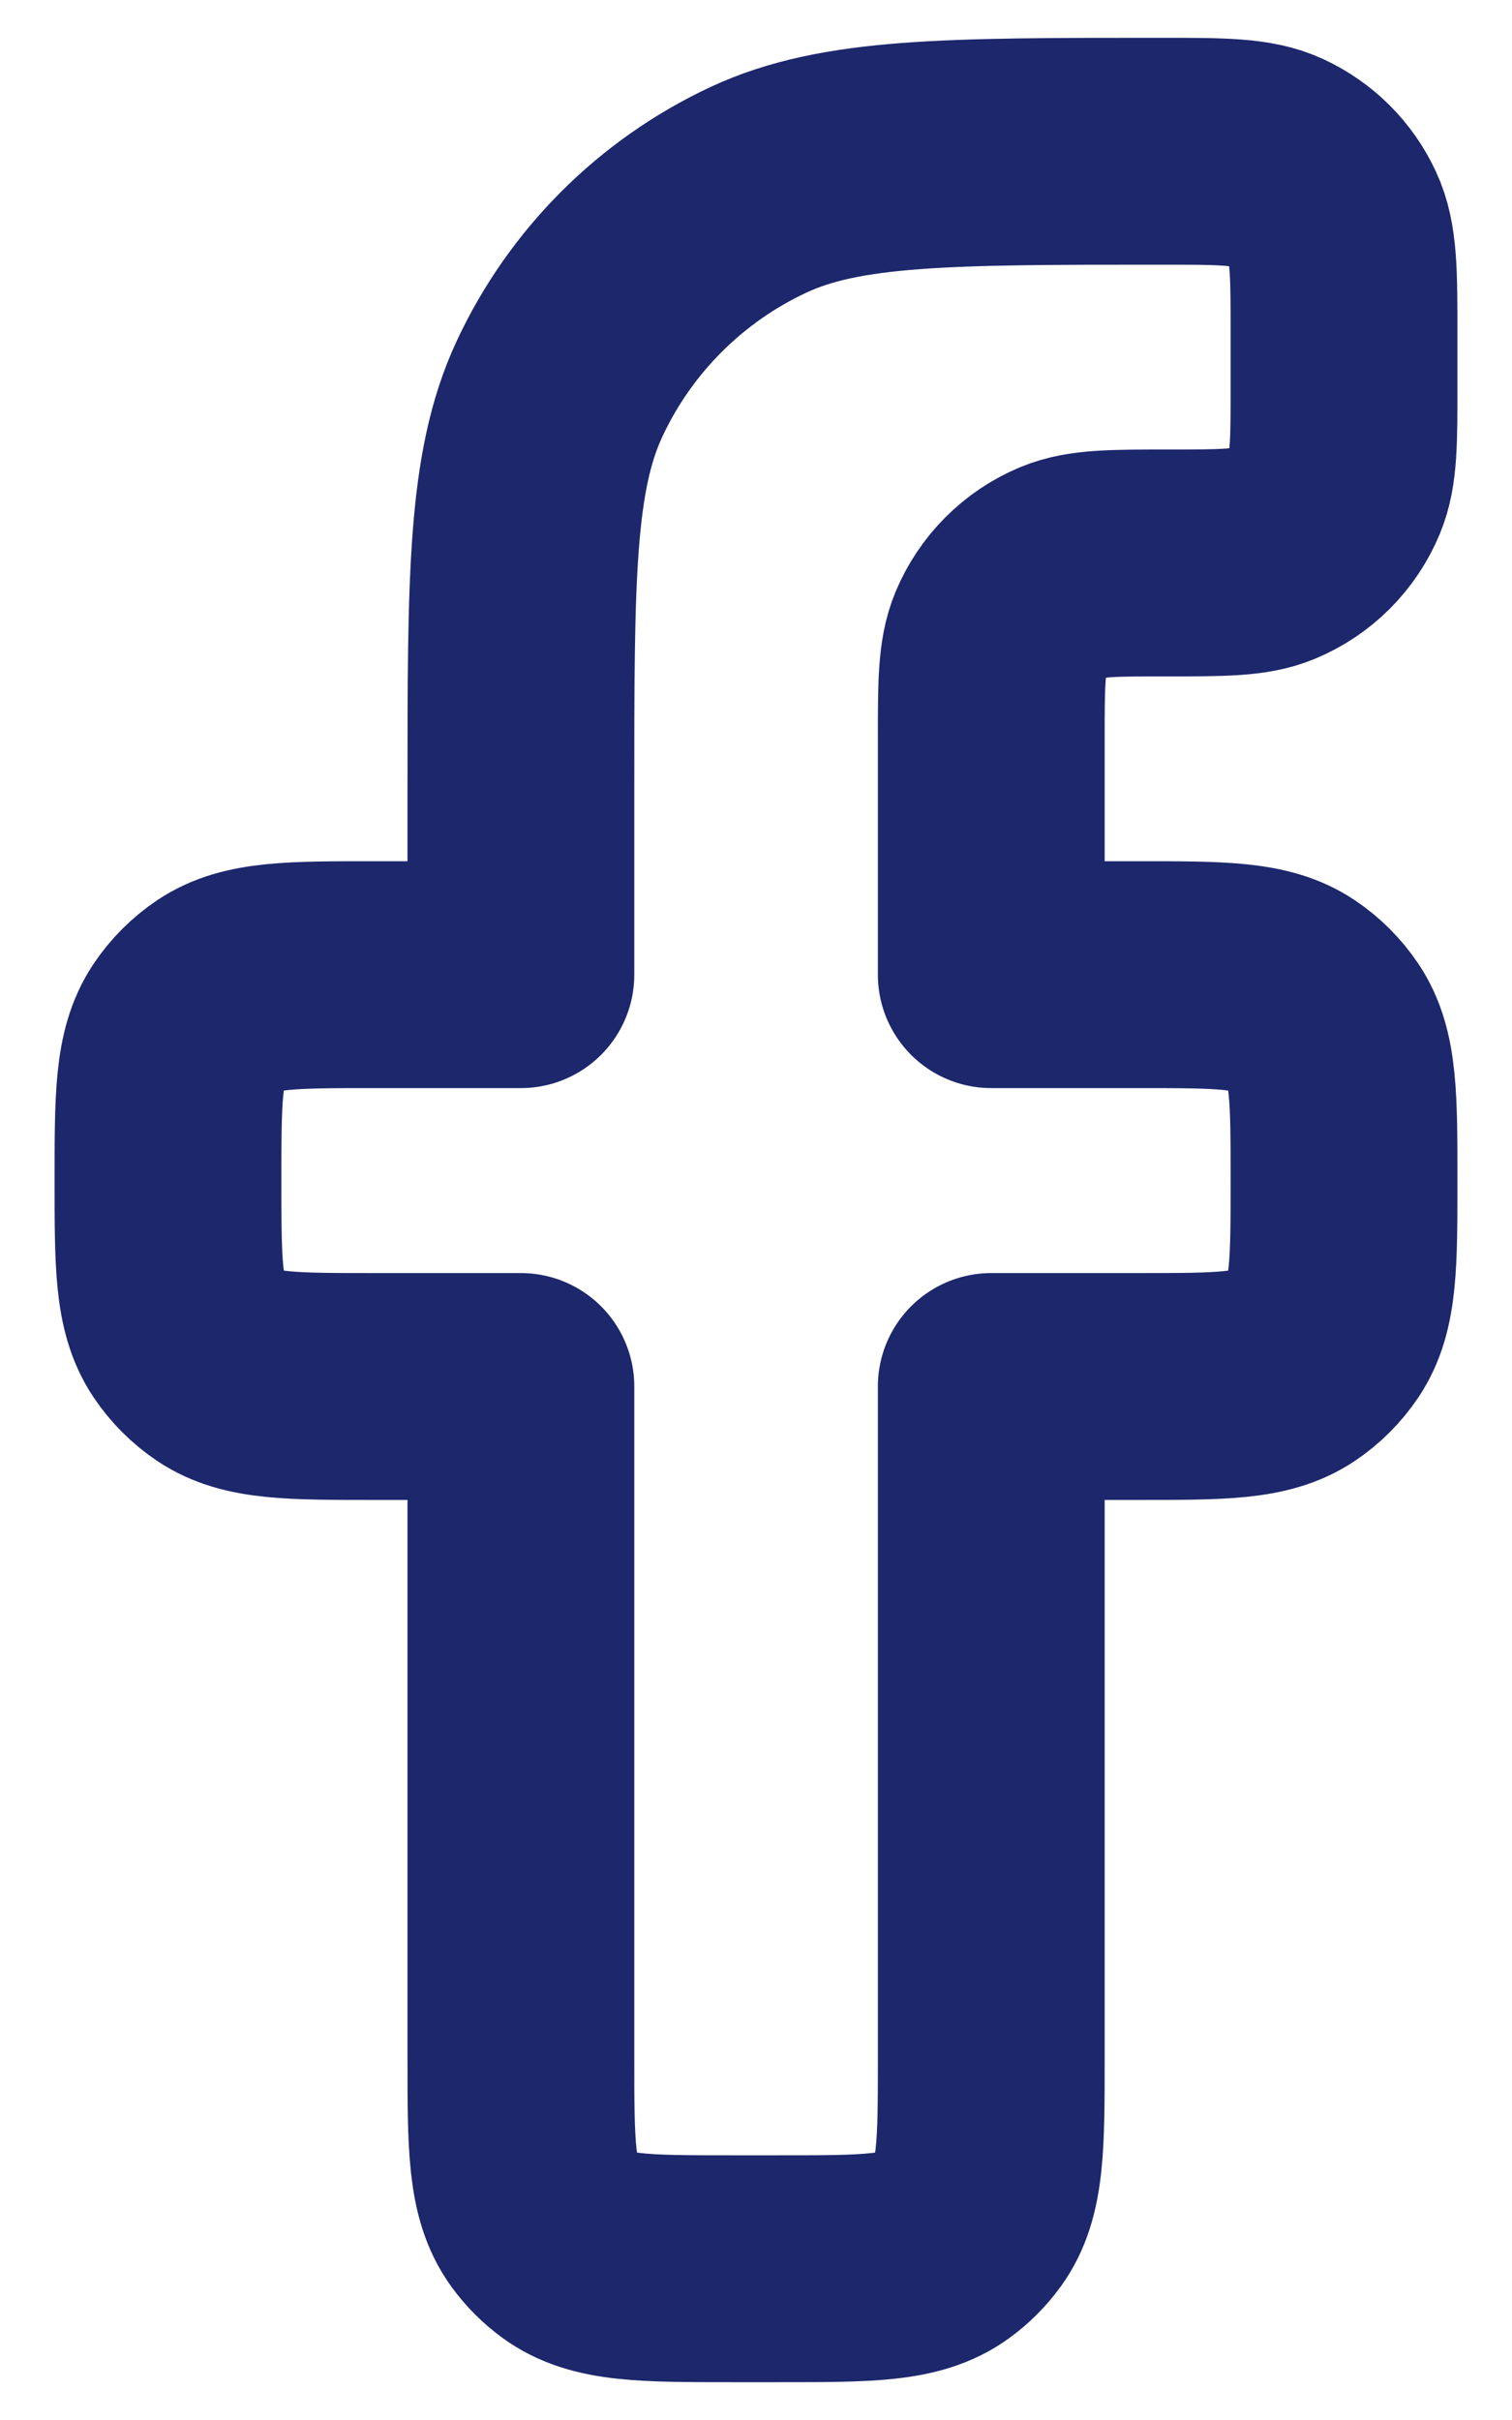 <svg width="10" height="16" viewBox="0 0 10 16" fill="none" xmlns="http://www.w3.org/2000/svg">
<path d="M4.845 15H5.156C5.739 15 6.031 15 6.235 14.851C6.301 14.803 6.359 14.745 6.407 14.679C6.556 14.475 6.556 14.183 6.556 13.6V9.167H7.528C8.074 9.167 8.347 9.167 8.543 9.036C8.628 8.979 8.701 8.906 8.758 8.821C8.889 8.625 8.889 8.352 8.889 7.806C8.889 7.259 8.889 6.986 8.758 6.79C8.701 6.705 8.628 6.632 8.543 6.575C8.347 6.444 8.074 6.444 7.528 6.444H6.556V4.889C6.556 4.526 6.556 4.345 6.615 4.202C6.694 4.012 6.845 3.86 7.036 3.781C7.179 3.722 7.36 3.722 7.722 3.722C8.085 3.722 8.266 3.722 8.409 3.663C8.6 3.584 8.751 3.433 8.83 3.242C8.889 3.099 8.889 2.918 8.889 2.556V2.21C8.889 1.807 8.889 1.605 8.816 1.449C8.739 1.283 8.606 1.15 8.44 1.073C8.284 1 8.082 1 7.679 1C6.269 1 5.563 1 5.016 1.255C4.436 1.526 3.97 1.992 3.7 2.572C3.445 3.119 3.445 3.824 3.445 5.235V6.444H2.472C1.926 6.444 1.653 6.444 1.457 6.575C1.372 6.632 1.299 6.705 1.242 6.79C1.111 6.986 1.111 7.259 1.111 7.806C1.111 8.352 1.111 8.625 1.242 8.821C1.299 8.906 1.372 8.979 1.457 9.036C1.653 9.167 1.926 9.167 2.472 9.167H3.445V13.6C3.445 14.183 3.445 14.475 3.593 14.679C3.641 14.745 3.699 14.803 3.765 14.851C3.97 15 4.261 15 4.845 15Z" stroke="#1C276C" stroke-width="1.5" stroke-linejoin="round"/>
</svg>
